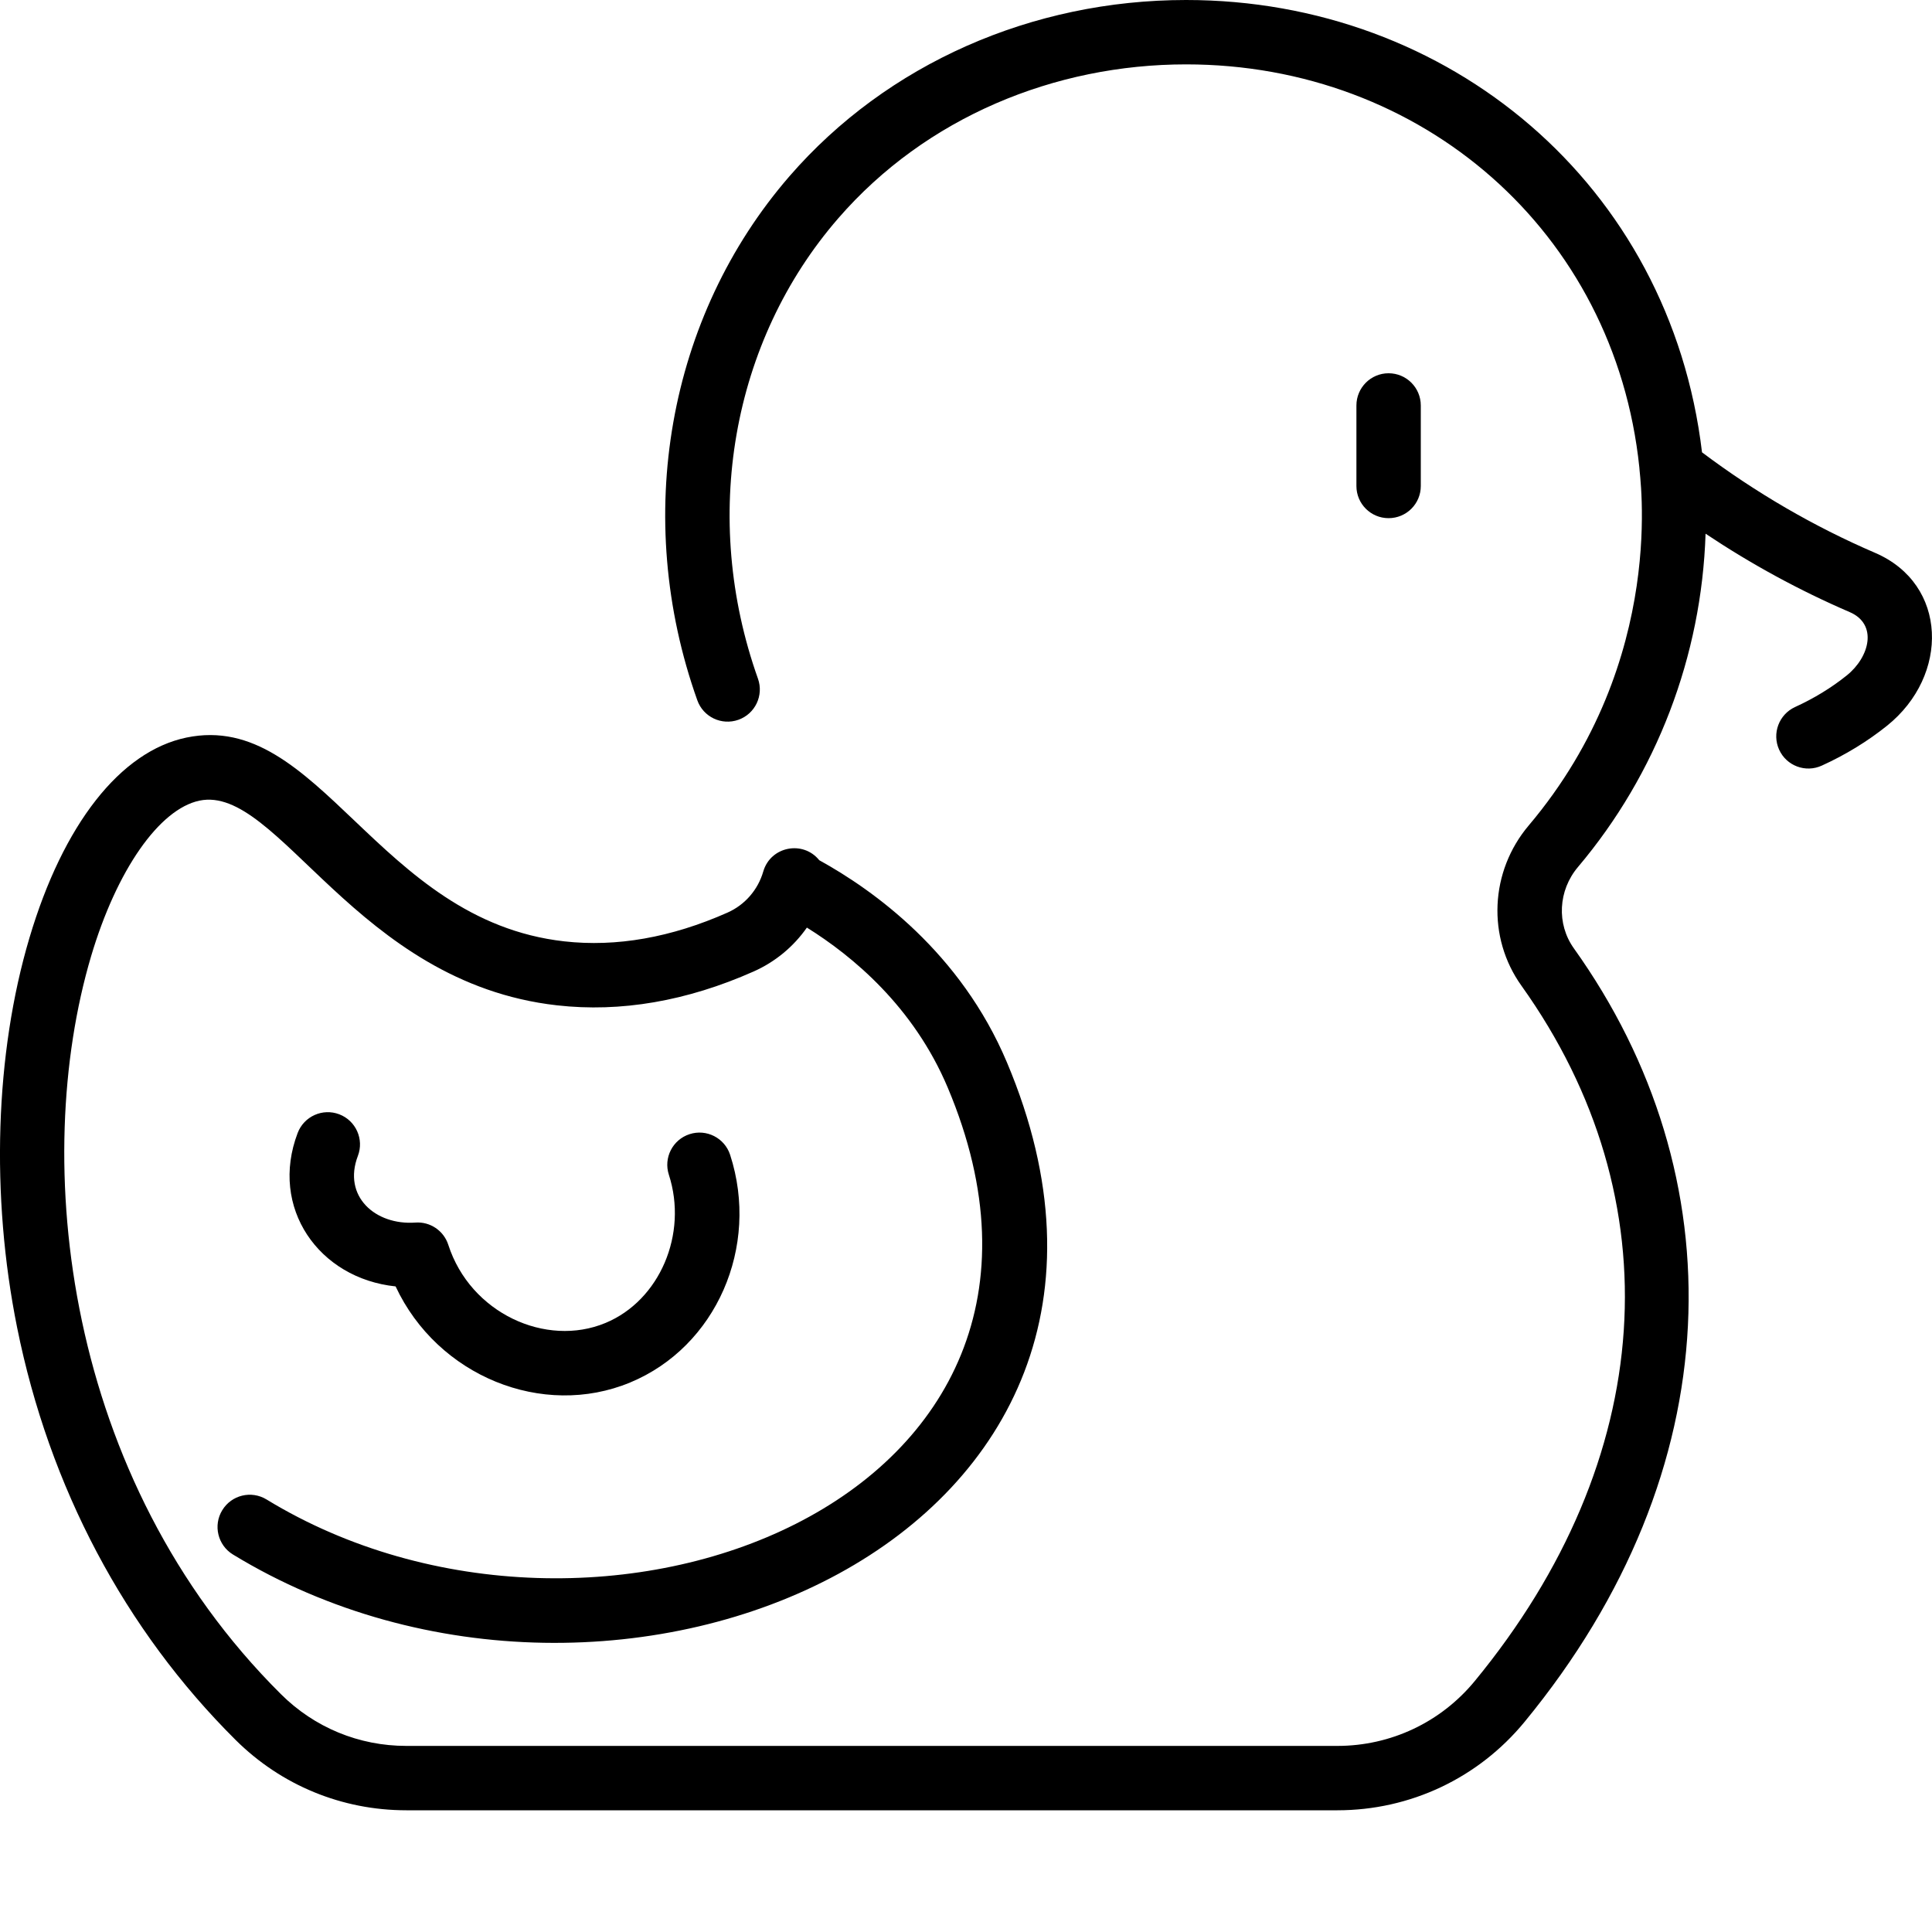 <svg width="25" height="25" viewBox="0 0 25 25" fill="none" xmlns="http://www.w3.org/2000/svg">
<path d="M18.385 6.289V5.247C18.385 5.017 18.199 4.83 17.968 4.83C17.738 4.83 17.552 5.017 17.552 5.247V6.289C17.552 6.519 17.738 6.705 17.968 6.705C18.199 6.705 18.385 6.519 18.385 6.289Z" fill="black"/>
<path d="M24.264 7.154C23.469 6.812 22.717 6.374 22.024 5.853C21.611 2.383 18.744 0 15.348 0C13.354 0 11.478 0.826 10.217 2.279C8.639 4.098 8.181 6.697 9.023 9.061C9.1 9.278 9.338 9.391 9.555 9.314C9.772 9.237 9.885 8.999 9.808 8.782C9.067 6.7 9.465 4.417 10.847 2.825C11.981 1.518 13.647 0.833 15.348 0.833C18.396 0.833 20.895 2.994 21.213 6.048C21.209 6.117 21.602 8.526 19.782 10.681C19.279 11.276 19.24 12.13 19.688 12.756C21.666 15.526 21.44 18.889 19.084 21.752C18.645 22.286 17.997 22.592 17.306 22.592H5.258C4.646 22.592 4.07 22.355 3.636 21.923C0.828 19.134 0.394 15.018 1.179 12.373C1.51 11.259 2.061 10.469 2.582 10.36C3.6 10.15 4.602 12.716 7.208 13.009C8.032 13.102 8.887 12.955 9.752 12.571C10.033 12.446 10.269 12.249 10.441 12.003C11.034 12.372 11.822 13.027 12.263 14.072C14.519 19.419 7.709 22.003 3.449 19.403C3.252 19.283 2.996 19.345 2.876 19.542C2.756 19.738 2.818 19.995 3.014 20.115C7.968 23.137 15.618 19.881 13.03 13.748C12.431 12.326 11.305 11.519 10.601 11.131C10.392 10.871 9.972 10.951 9.877 11.276C9.808 11.515 9.639 11.709 9.414 11.809C8.686 12.132 7.976 12.257 7.301 12.181C4.878 11.908 4.135 9.187 2.413 9.544C1.557 9.722 0.817 10.667 0.381 12.136C-0.064 13.632 -0.122 15.469 0.221 17.176C0.637 19.244 1.615 21.09 3.049 22.515C3.64 23.102 4.425 23.425 5.258 23.425H17.306C18.247 23.425 19.129 23.009 19.727 22.282C22.414 19.016 22.466 15.212 20.366 12.272C20.14 11.956 20.162 11.523 20.419 11.219C21.438 10.013 22.019 8.489 22.07 6.906C22.66 7.3 23.284 7.64 23.934 7.92C24.301 8.077 24.194 8.502 23.897 8.74C23.698 8.9 23.473 9.037 23.228 9.149C23.019 9.245 22.927 9.492 23.022 9.701C23.117 9.91 23.364 10.003 23.574 9.907C23.882 9.767 24.166 9.593 24.418 9.391C25.228 8.741 25.206 7.559 24.264 7.154V7.154Z" fill="black"/>
<path d="M4.39 14.419C4.175 14.337 3.934 14.445 3.852 14.66C3.483 15.629 4.126 16.543 5.119 16.646C5.662 17.808 7.023 18.359 8.155 17.889C9.266 17.428 9.834 16.134 9.448 14.944C9.377 14.725 9.142 14.605 8.923 14.676C8.704 14.747 8.584 14.982 8.655 15.201C8.904 15.968 8.536 16.828 7.835 17.119C7.064 17.44 6.086 16.992 5.801 16.108C5.742 15.925 5.566 15.806 5.375 15.82C4.857 15.857 4.431 15.481 4.631 14.957C4.713 14.742 4.605 14.501 4.39 14.419V14.419Z" fill="black"/>
</svg>
